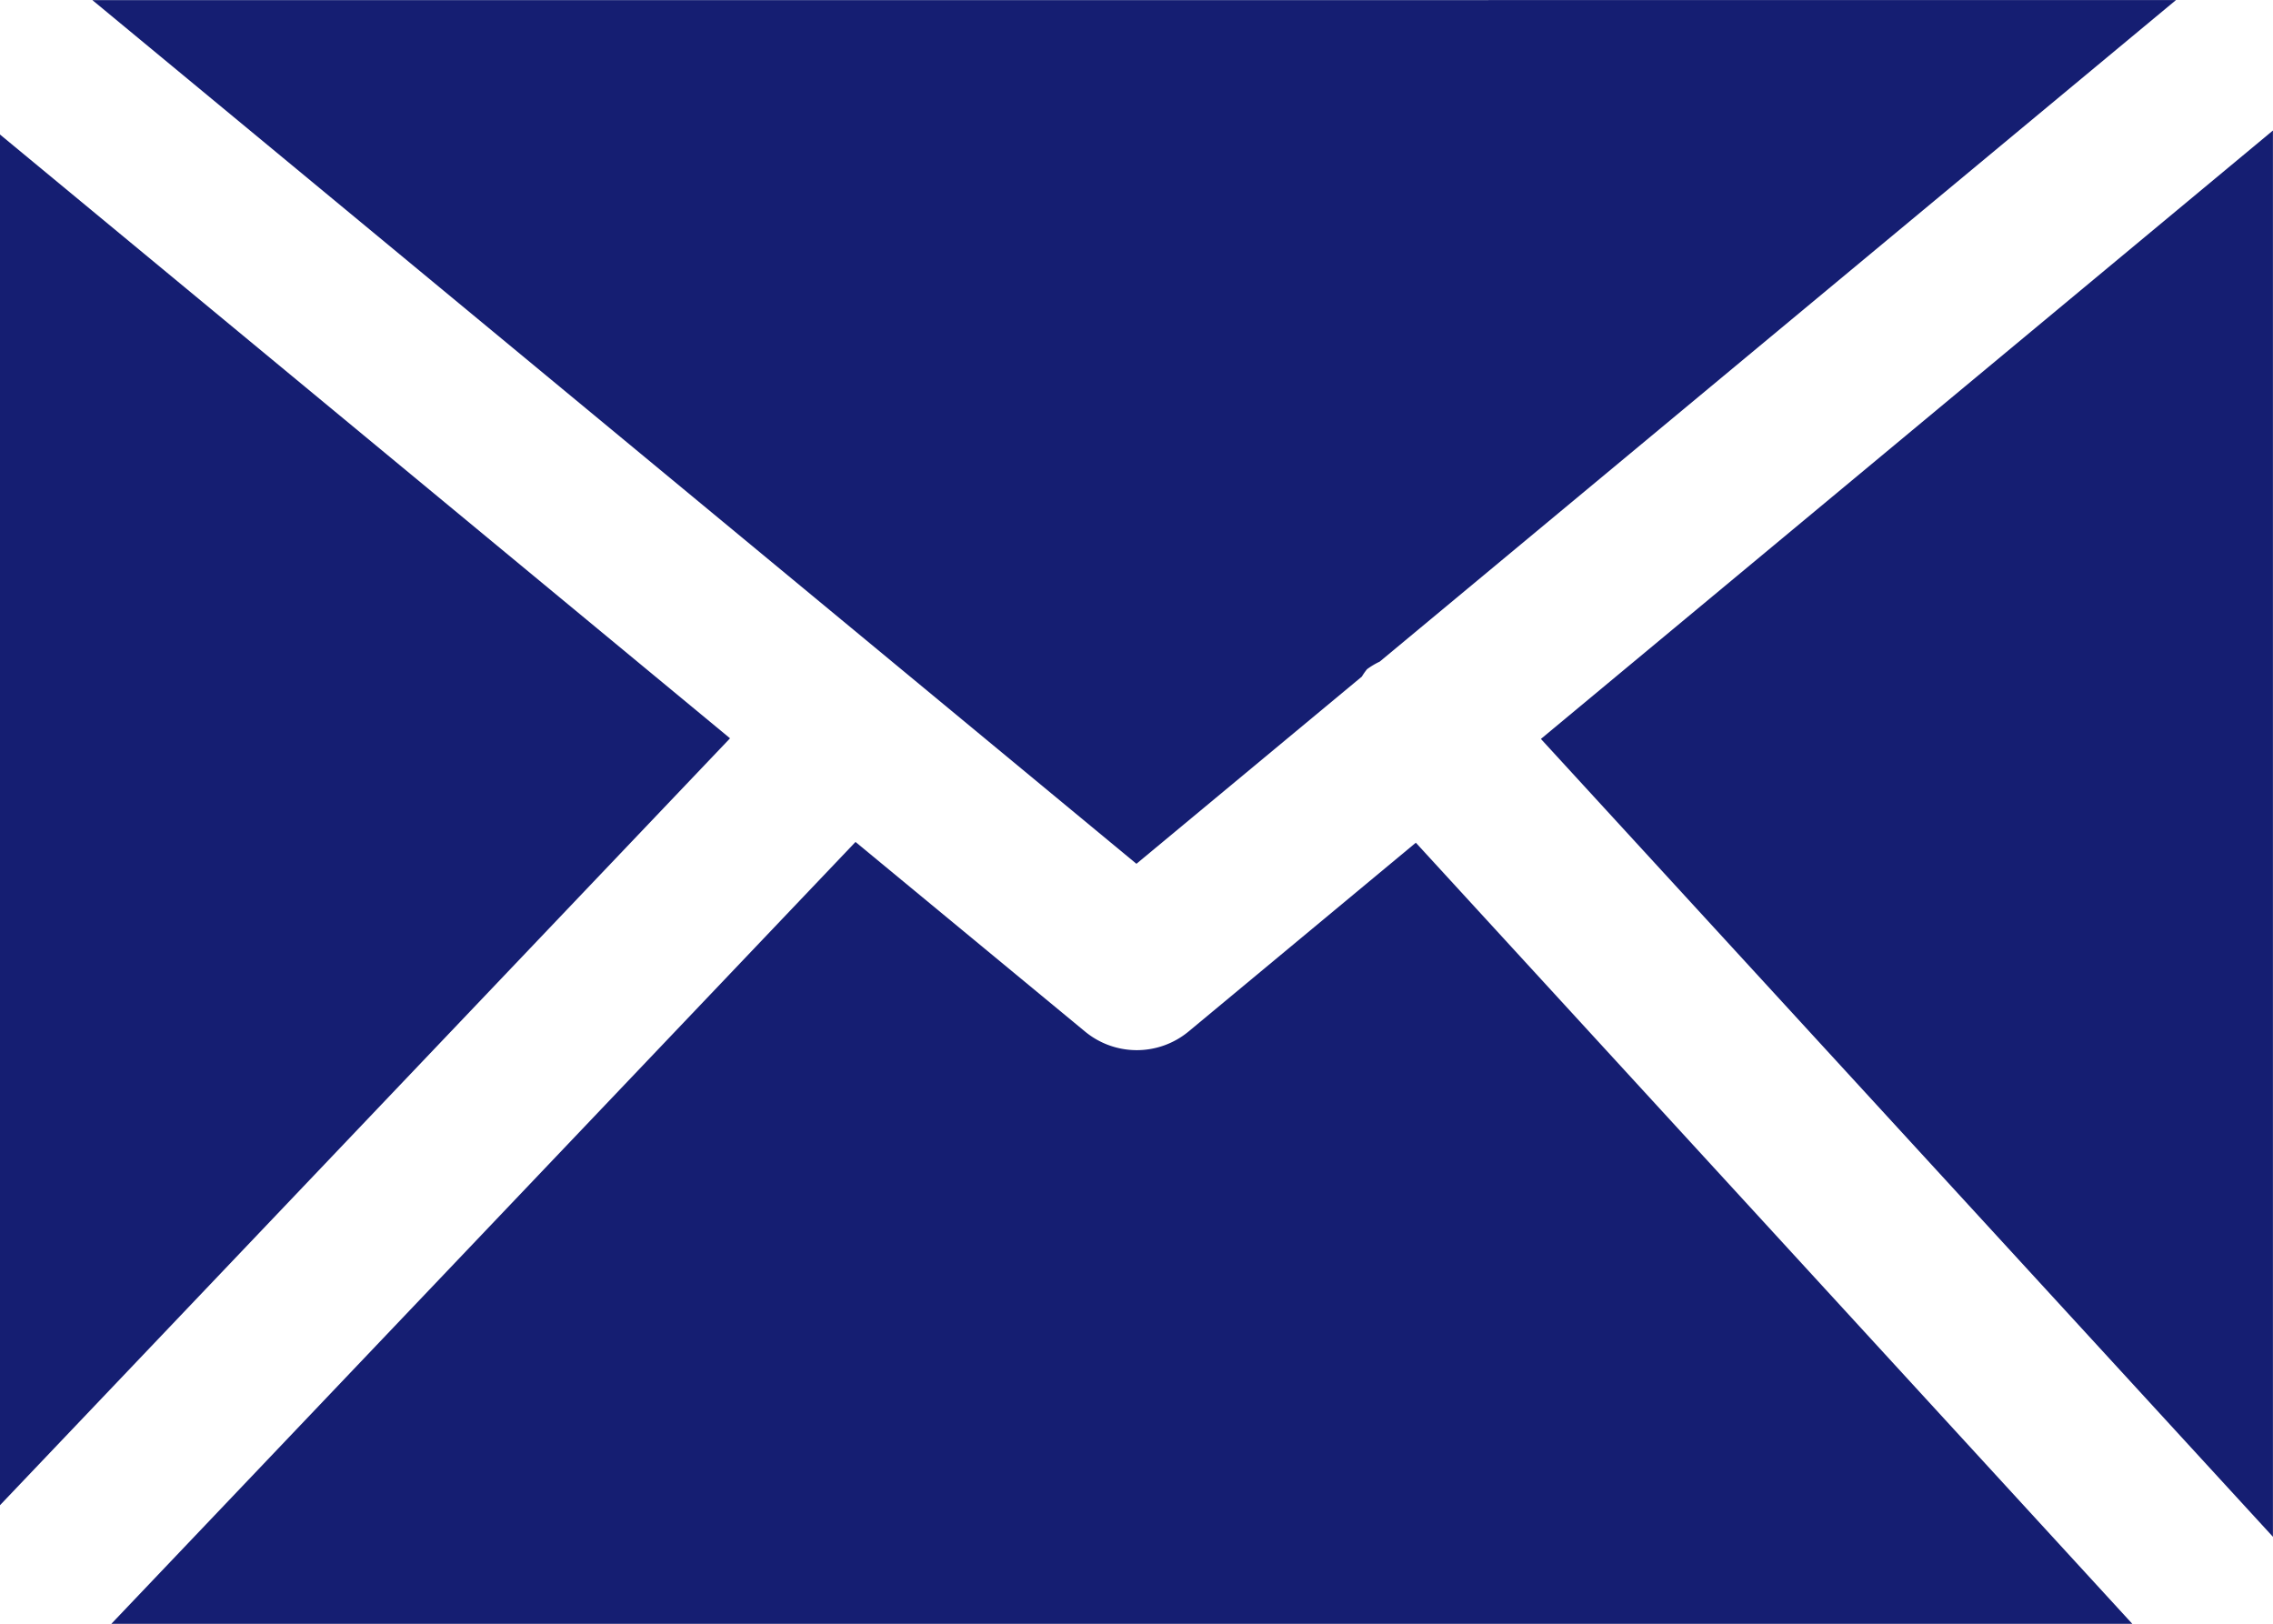 <svg xmlns="http://www.w3.org/2000/svg" xmlns:xlink="http://www.w3.org/1999/xlink" width="32.988" height="23.565" viewBox="0 0 32.988 23.565">
  <defs>
    <clipPath id="clip-path">
      <path id="Path_132" data-name="Path 132" d="M0,15.243H32.988V-8.322H0Z" transform="translate(0 8.322)" fill="none"/>
    </clipPath>
  </defs>
  <g id="Group_149145" data-name="Group 149145" transform="translate(0 8.322)">
    <g id="Group_149144" data-name="Group 149144" transform="translate(0 -8.322)" clip-path="url(#clip-path)">
      <g id="Group_149143" data-name="Group 149143" transform="translate(-0.001 0.002)">
        <path id="Path_131" data-name="Path 131" d="M6.854,6.929l-10.6,11.134v-19.9ZM29.246,18.516V-1.891L18.622,6.938ZM16.807,8.444l-3.3,2.741a1.179,1.179,0,0,1-1.5,0L8.675,8.433l-10.8,11.346h29.33ZM-2.4-3.783,12.752,8.75l3.271-2.716a.929.929,0,0,1,.076-.108,1.093,1.093,0,0,1,.184-.11l11.556-9.6Z" transform="translate(3.742 3.783)" fill="#151e72"/>
      </g>
    </g>
  </g>
</svg>
